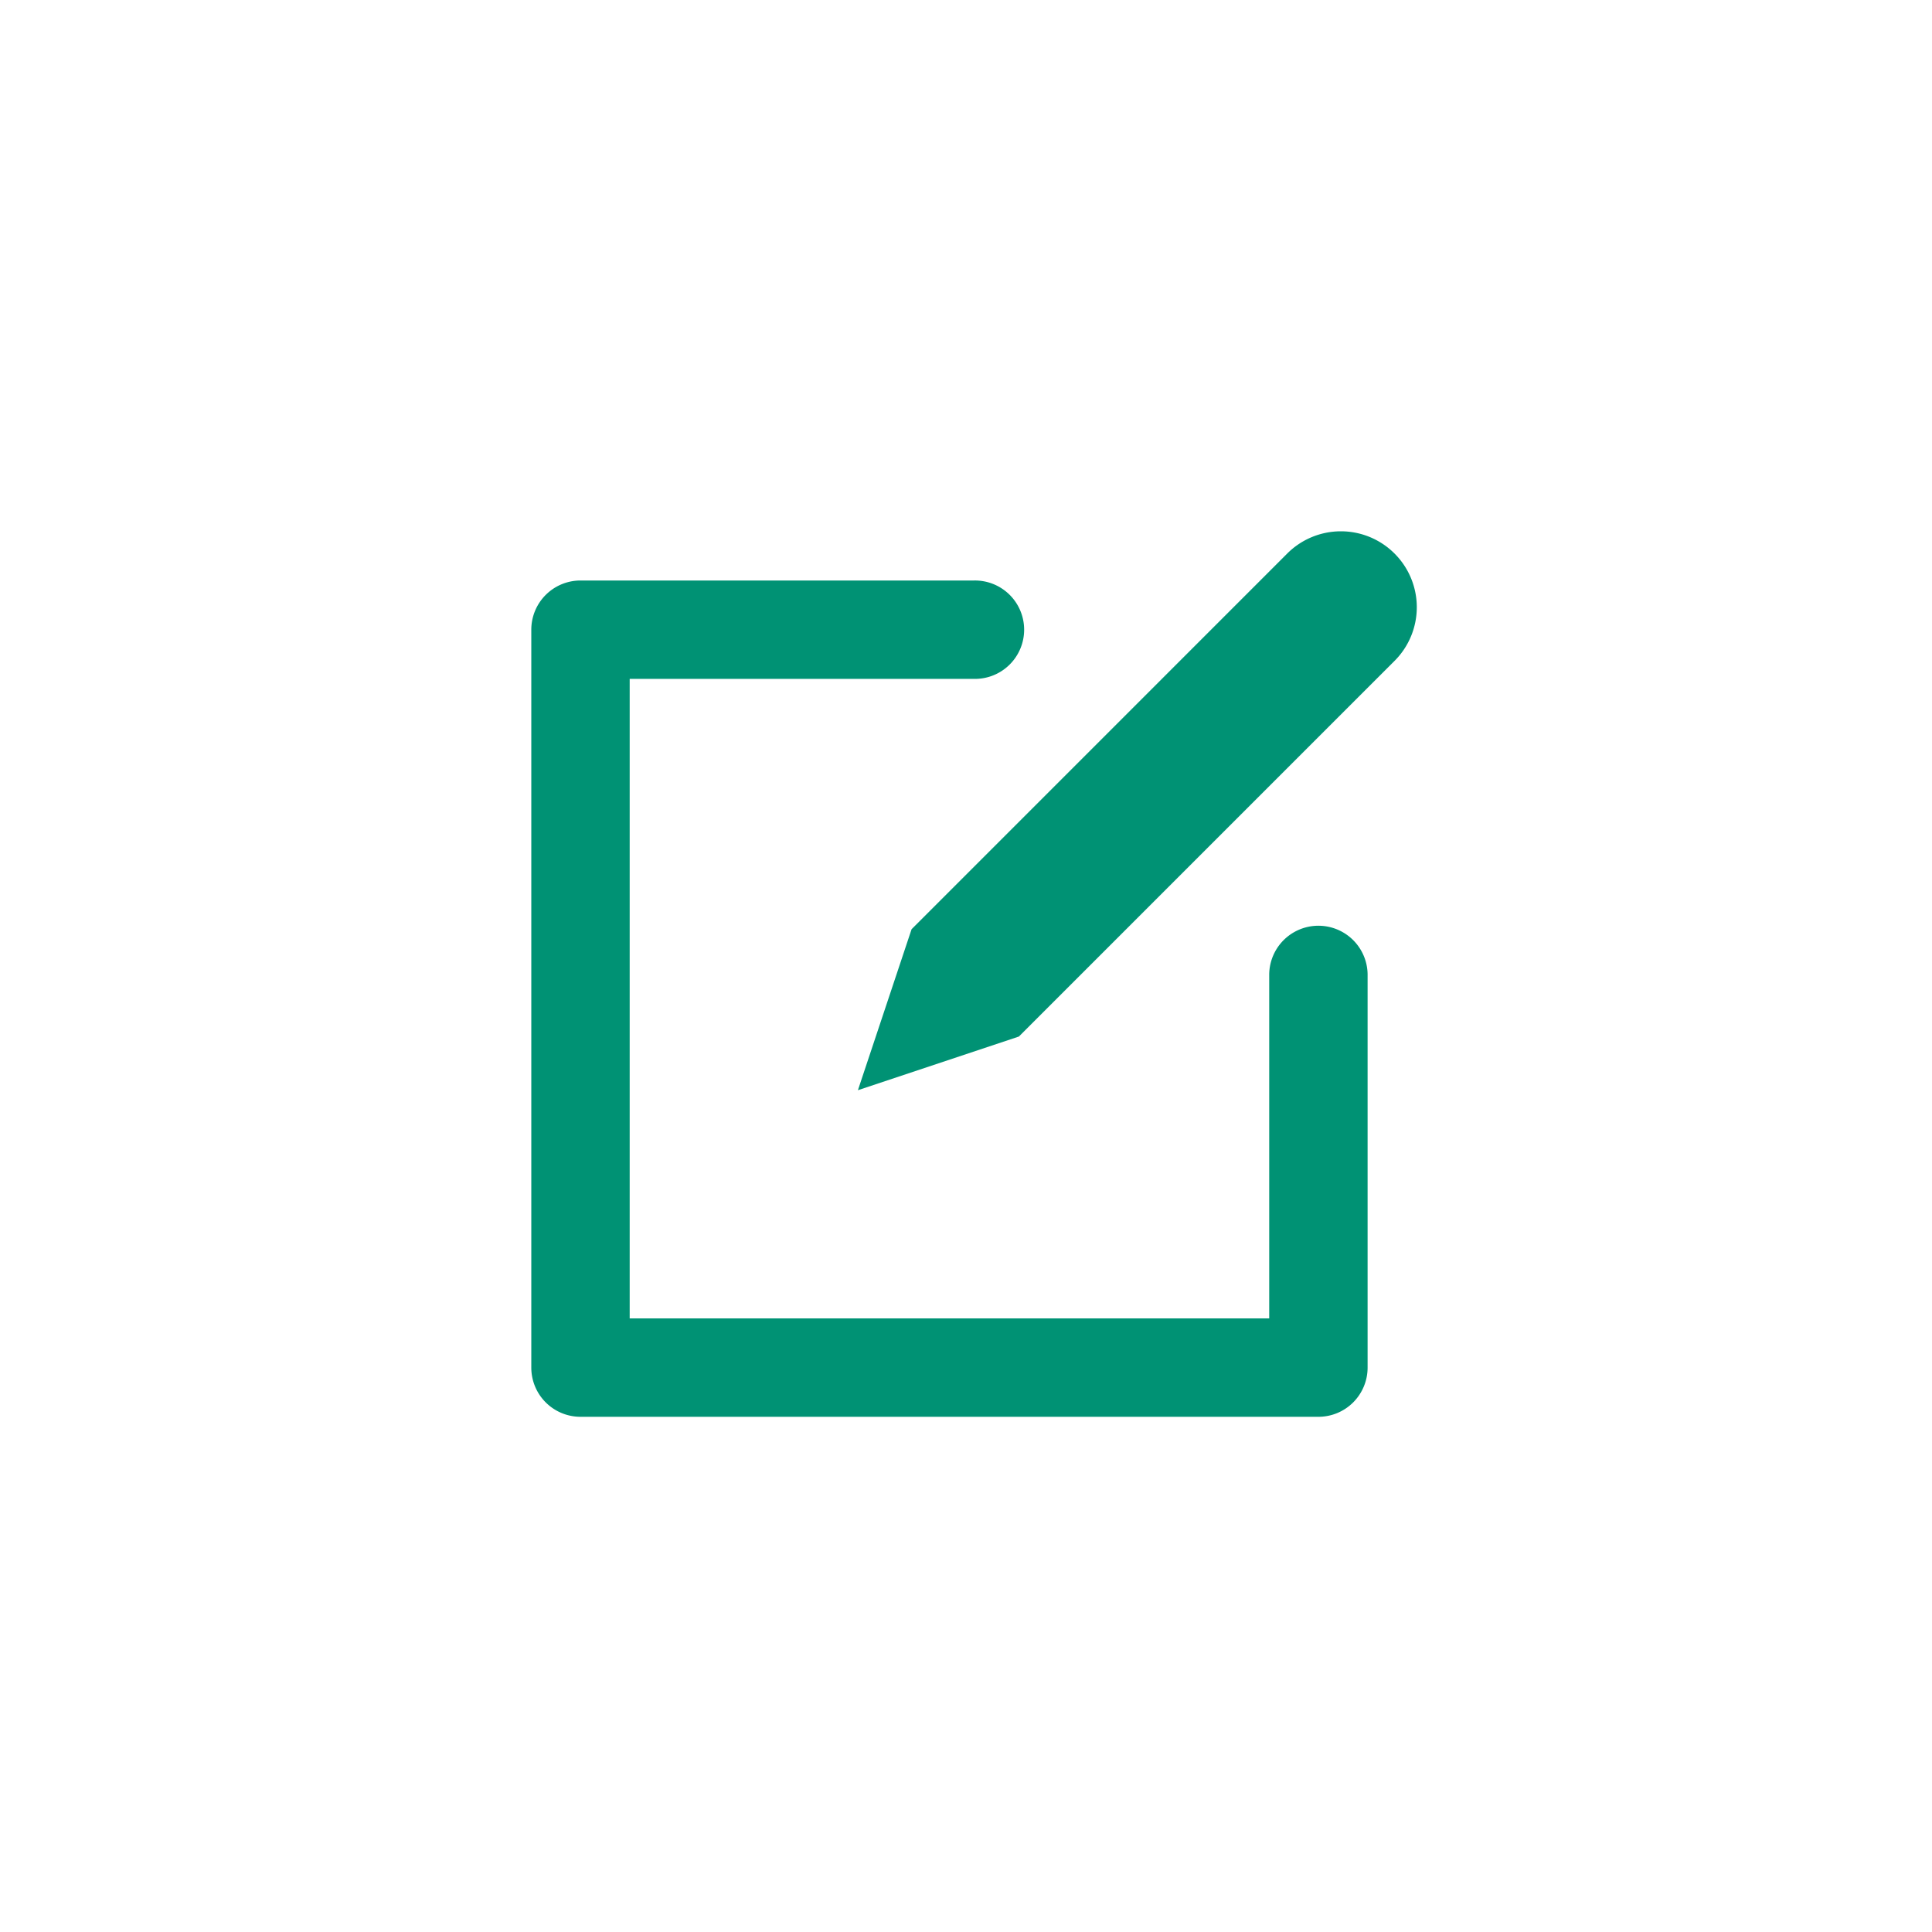 <svg xmlns="http://www.w3.org/2000/svg" width="120" height="120" viewBox="0 0 120 120">
  <g id="icon_05" transform="translate(-764 -3575)">
    <rect id="Rectangle_393" data-name="Rectangle 393" width="120" height="120" transform="translate(764 3575)" fill="#fff"/>
    <path id="Icon_5" d="M56.618,4.382a4.712,4.712,0,0,1,0,6.667L33.286,34.381l-10,3.334,3.334-10L49.951,4.382a4.712,4.712,0,0,1,6.667,0ZM6.056,58H51.888a3.056,3.056,0,0,0,3.056-3.056V30.5a3.056,3.056,0,0,0-6.111,0V51.889H9.111V12.167H30.5a3.056,3.056,0,1,0,0-6.111H6.056A3.056,3.056,0,0,0,3,9.112V54.944A3.056,3.056,0,0,0,6.056,58Z" transform="translate(794 3605)" fill="#009274"/>
  </g>
</svg>
